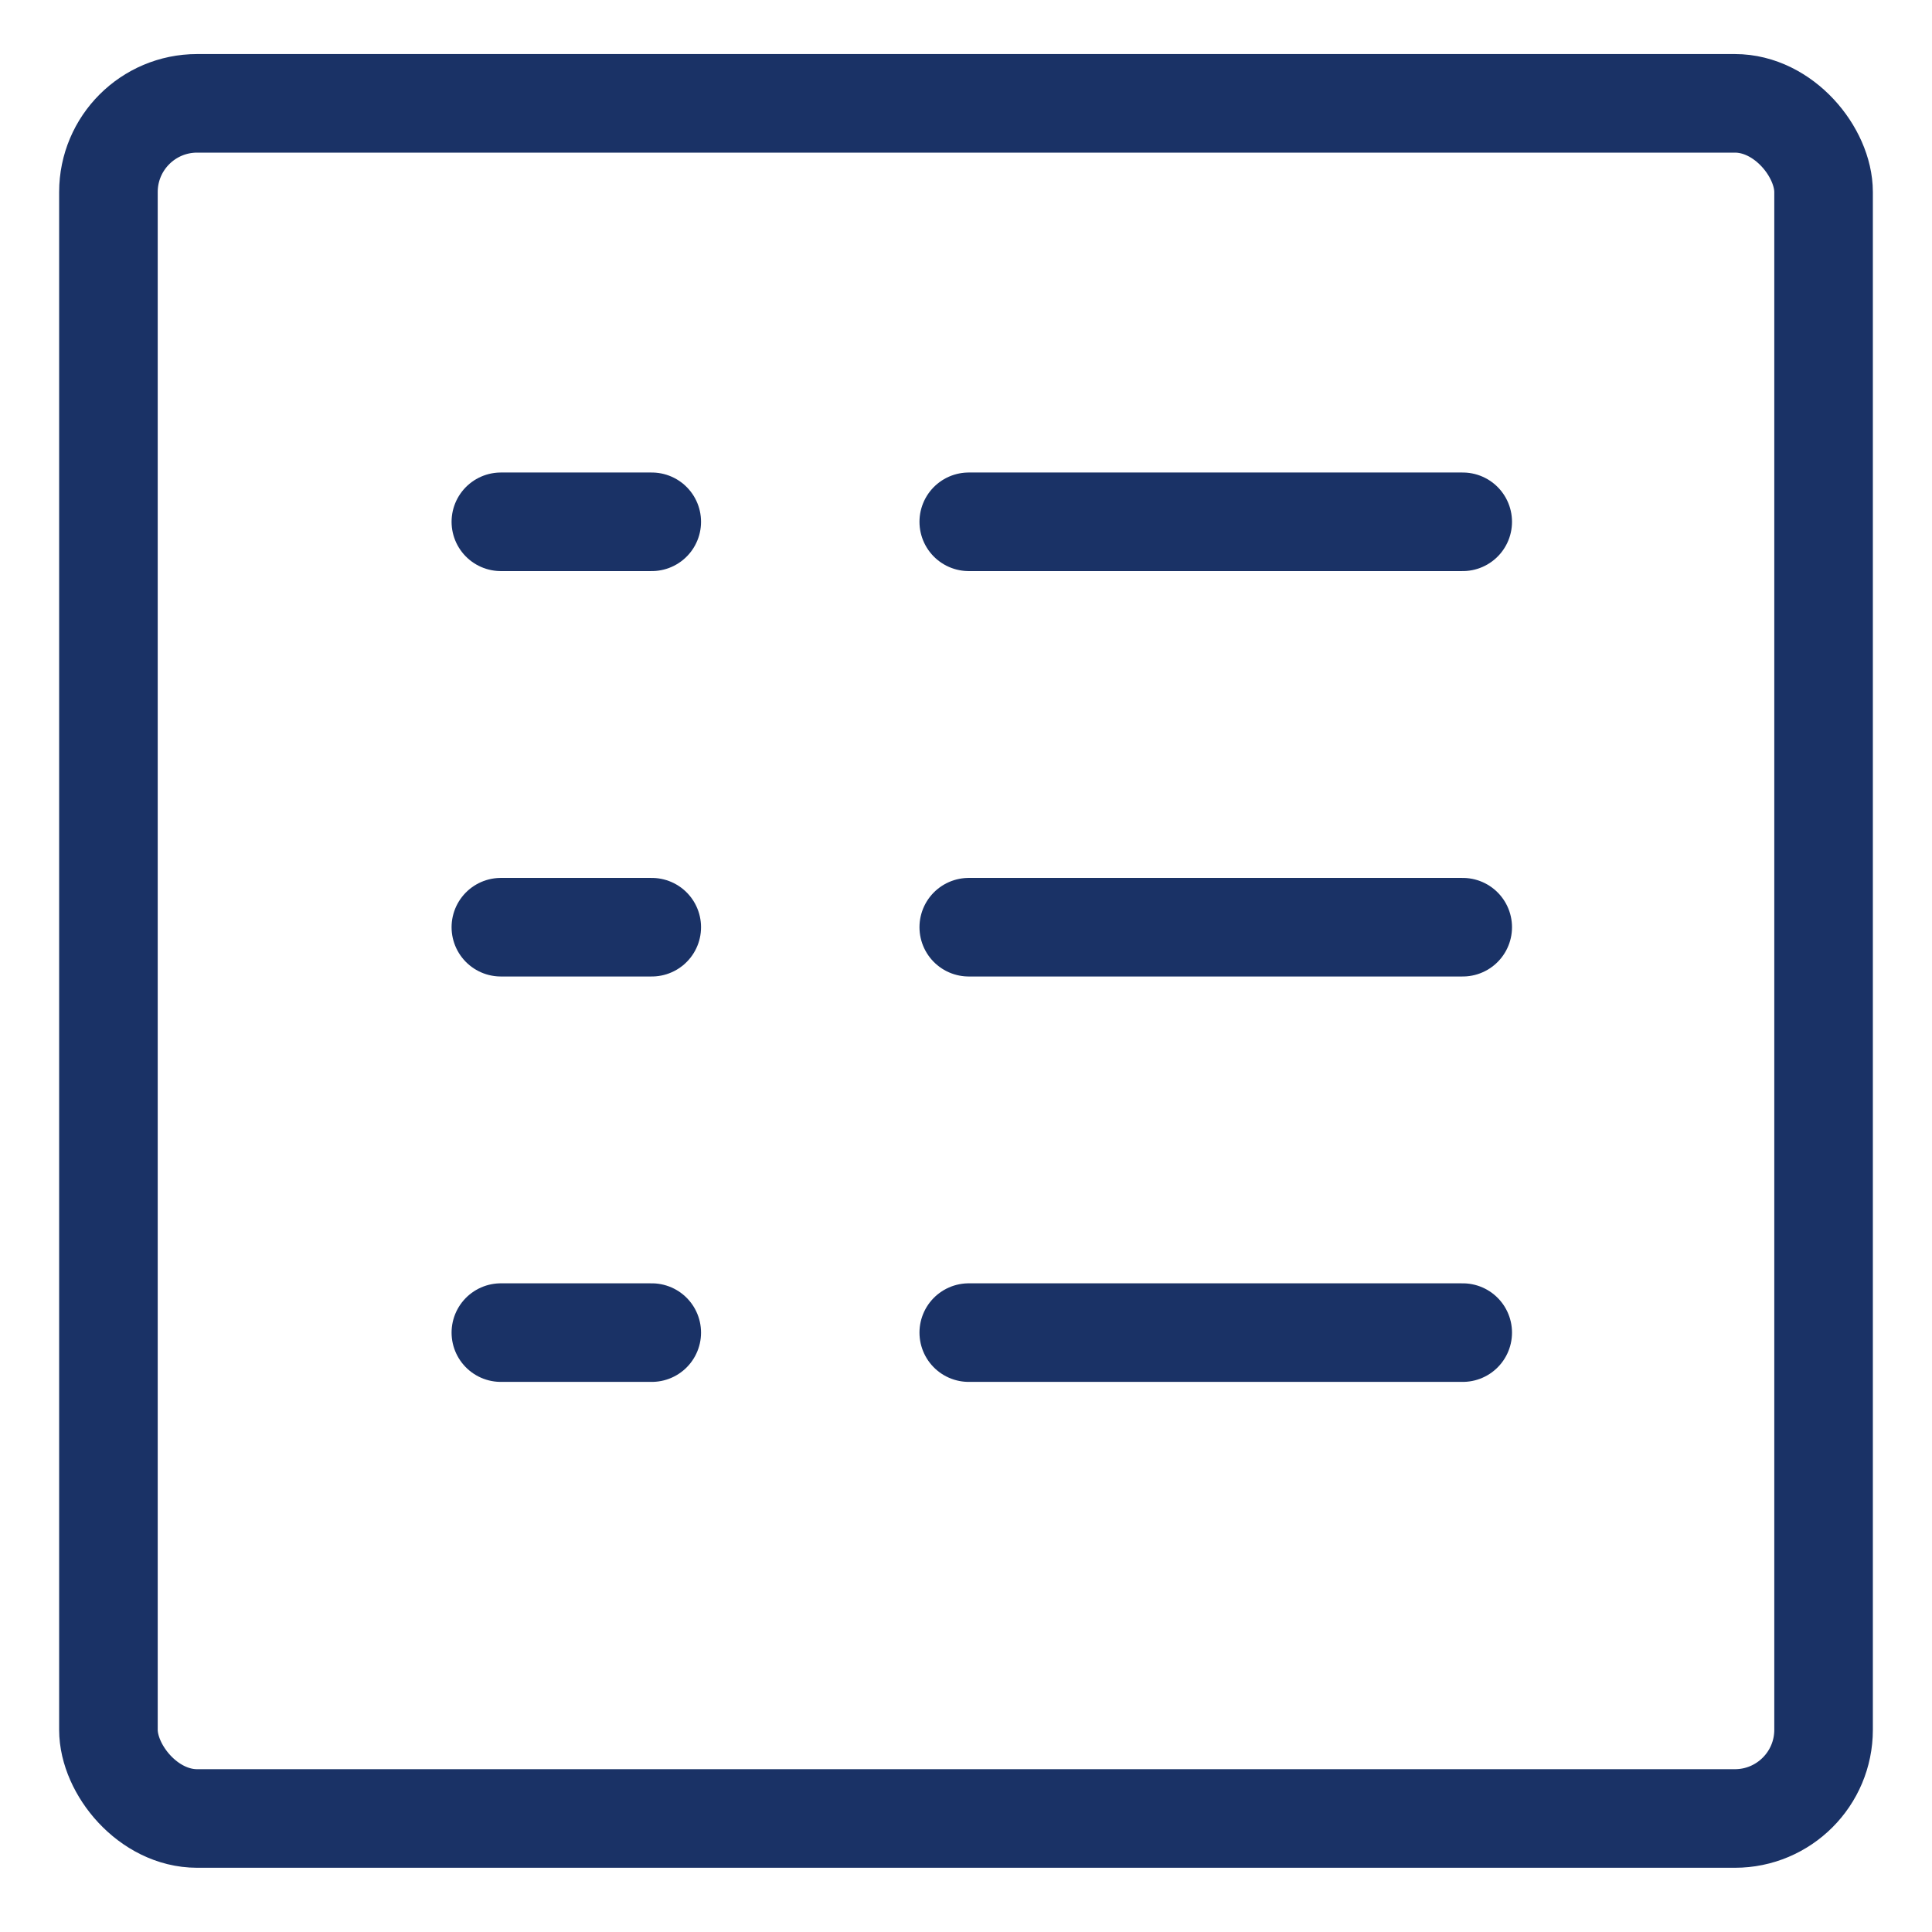 <svg width="49" height="49" viewBox="0 0 49 49" fill="none" xmlns="http://www.w3.org/2000/svg">
<g id="Assessment">
<g id="Group 185608">
<rect id="Rectangle 13476" x="2.75" y="2.621" width="43.5" height="43.5" rx="2.25" stroke="#1A3266" stroke-width="2.5" stroke-linejoin="round"/>
<g id="Group 185607">
<line id="Line 235" x1="12.703" y1="13.234" x2="16.53" y2="13.234" stroke="#1A3266" stroke-width="2.5" stroke-linecap="round"/>
<line id="Line 236" x1="24.57" y1="13.234" x2="37.098" y2="13.234" stroke="#1A3266" stroke-width="2.5" stroke-linecap="round"/>
<line id="Line 237" x1="12.703" y1="23.516" x2="16.53" y2="23.516" stroke="#1A3266" stroke-width="2.5" stroke-linecap="round"/>
<line id="Line 238" x1="24.57" y1="23.516" x2="37.098" y2="23.516" stroke="#1A3266" stroke-width="2.5" stroke-linecap="round"/>
<line id="Line 239" x1="12.703" y1="33.798" x2="16.53" y2="33.798" stroke="#1A3266" stroke-width="2.5" stroke-linecap="round"/>
<line id="Line 240" x1="24.57" y1="33.798" x2="37.098" y2="33.798" stroke="#1A3266" stroke-width="2.5" stroke-linecap="round"/>
</g>
</g>
</g>
</svg>
